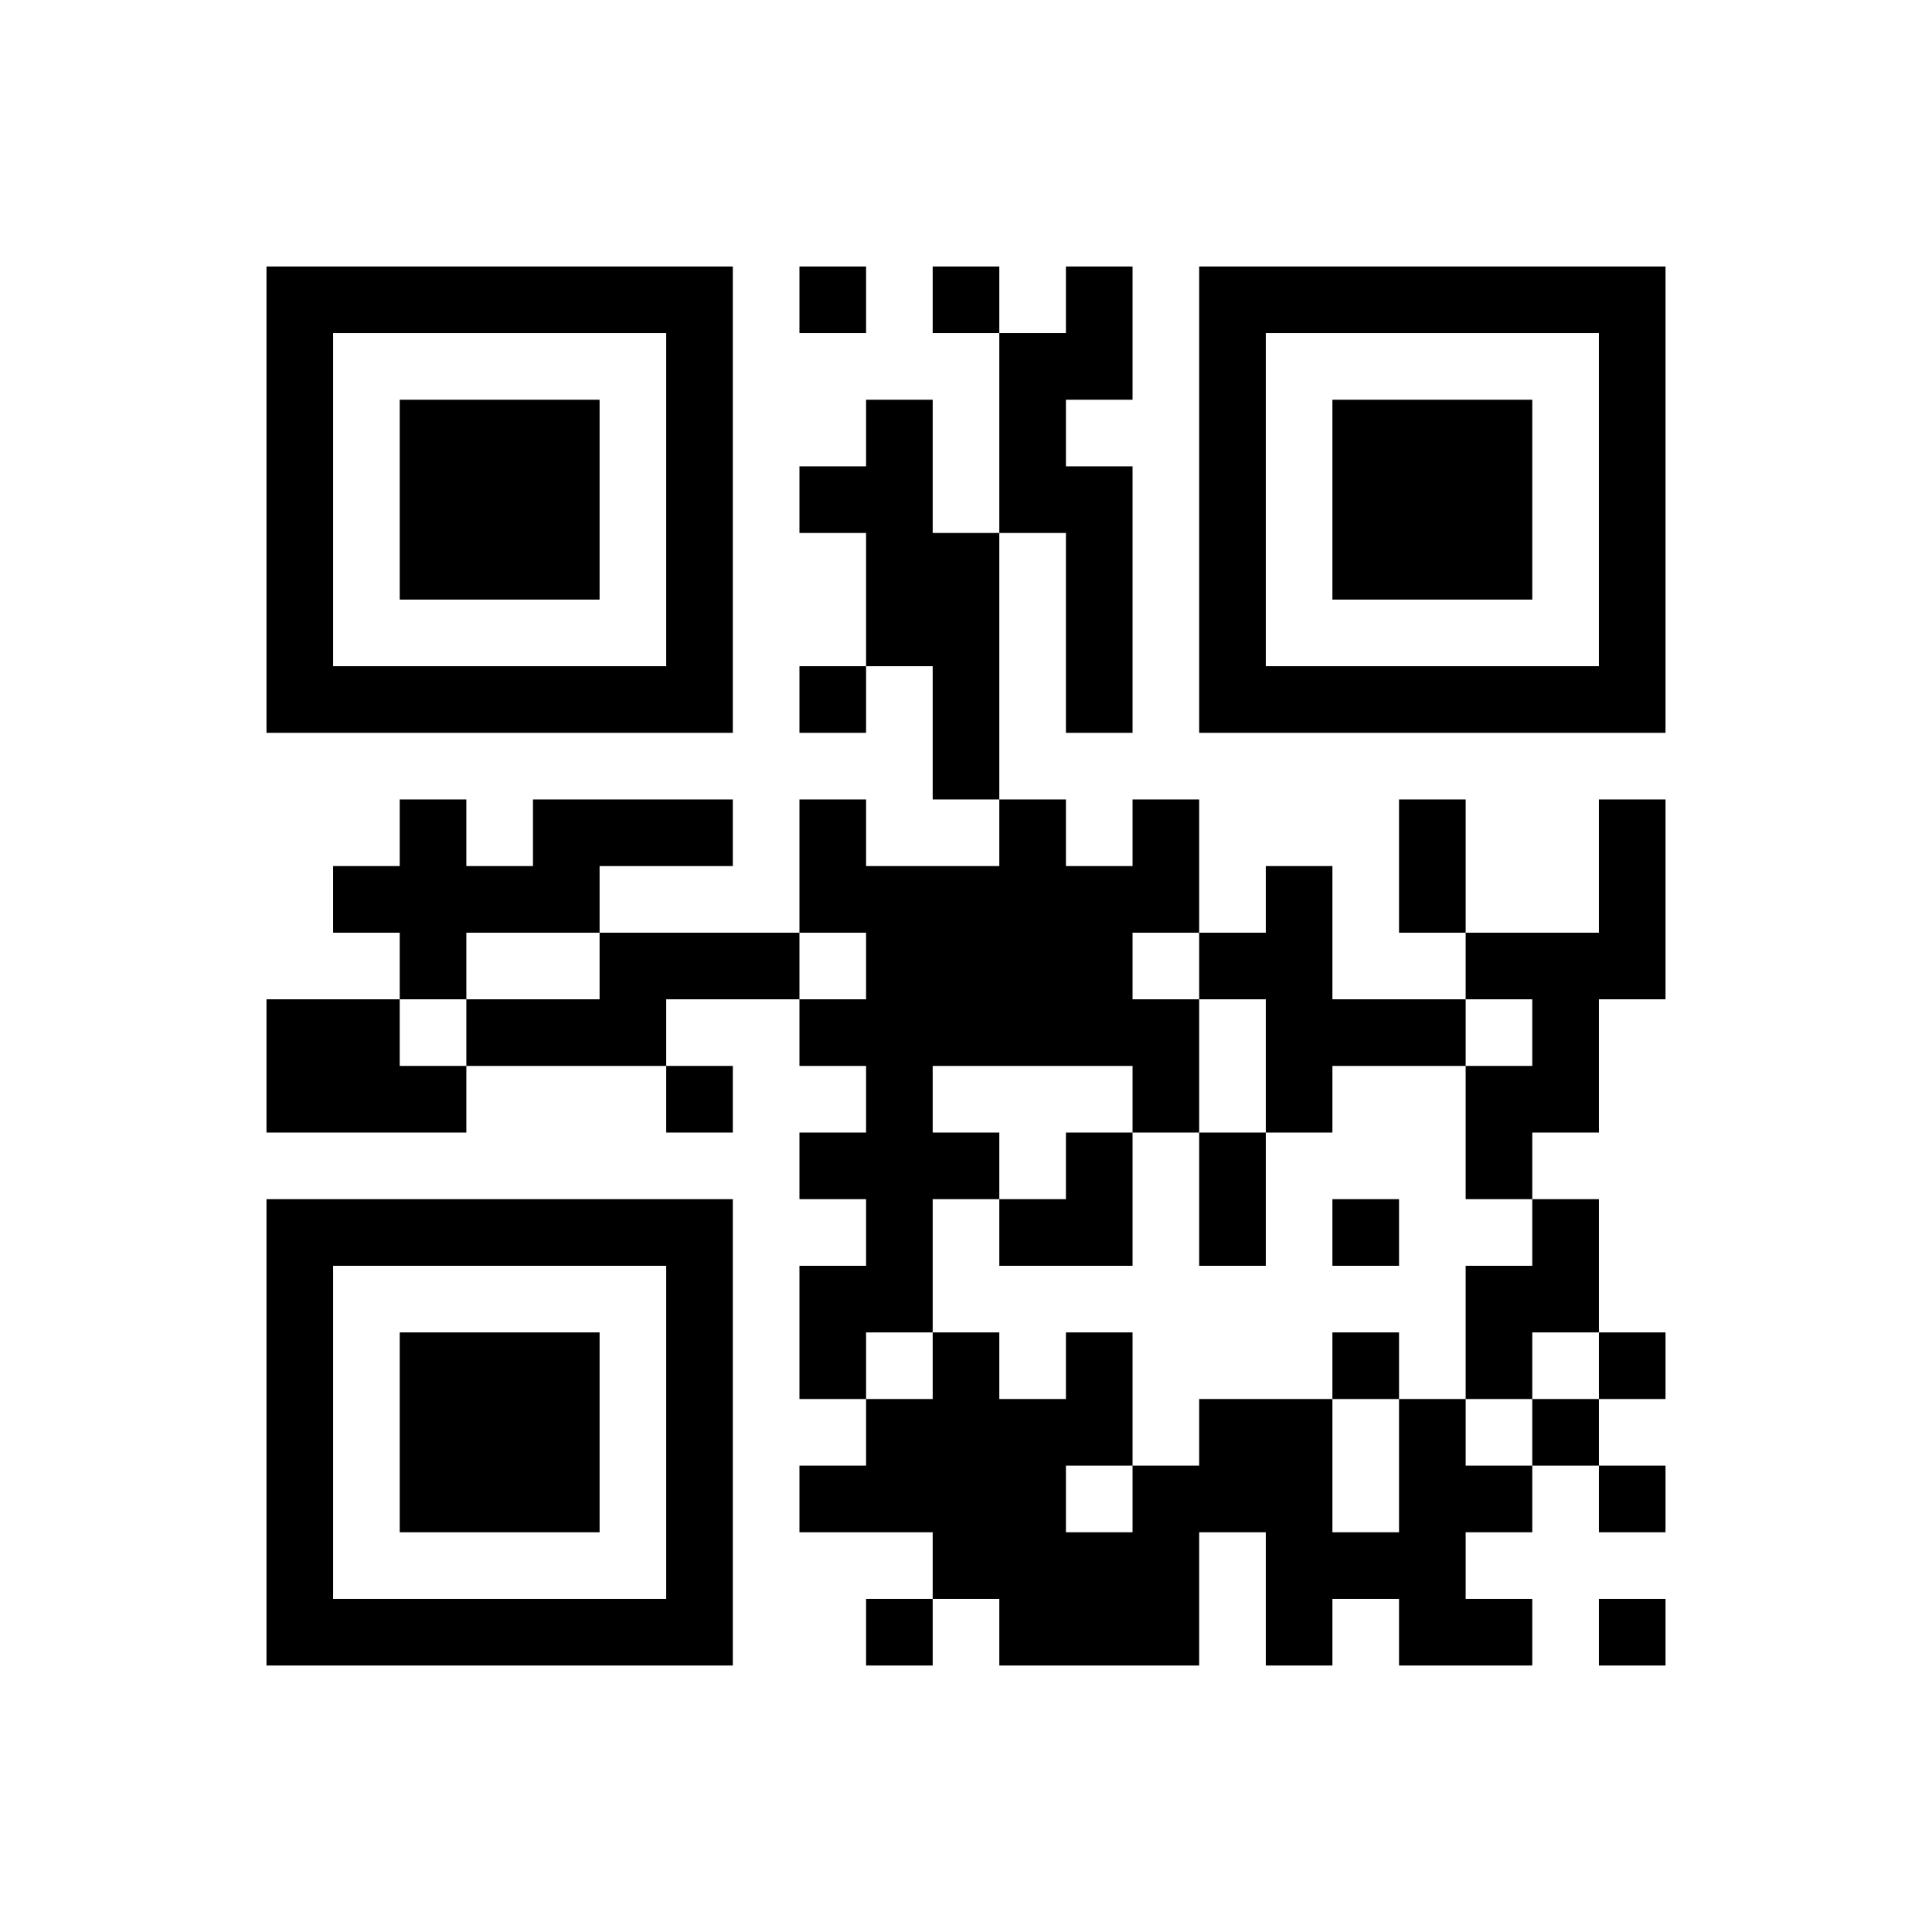 ﻿<?xml version="1.0" encoding="UTF-8"?>
<!DOCTYPE svg PUBLIC "-//W3C//DTD SVG 1.1//EN" "http://www.w3.org/Graphics/SVG/1.1/DTD/svg11.dtd">
<svg xmlns="http://www.w3.org/2000/svg" version="1.1" viewBox="0 0 29 29" stroke="none">
	<rect width="100%" height="100%" fill="#ffffff"/>
	<path d="M4,4h7v1h-7z M12,4h1v1h-1z M14,4h1v1h-1z M16,4h1v2h-1z M18,4h7v1h-7z M4,5h1v6h-1z M10,5h1v6h-1z M15,5h1v3h-1z M18,5h1v6h-1z M24,5h1v6h-1z M6,6h3v3h-3z M13,6h1v4h-1z M20,6h3v3h-3z M12,7h1v1h-1z M16,7h1v4h-1z M14,8h1v4h-1z M5,10h5v1h-5z M12,10h1v1h-1z M19,10h5v1h-5z M6,12h1v3h-1z M8,12h3v1h-3z M12,12h1v2h-1z M15,12h1v4h-1z M17,12h1v2h-1z M21,12h1v2h-1z M24,12h1v3h-1z M5,13h1v1h-1z M7,13h2v1h-2z M13,13h1v7h-1z M14,13h1v3h-1z M16,13h1v3h-1z M19,13h1v4h-1z M9,14h3v1h-3z M18,14h1v1h-1z M22,14h2v1h-2z M4,15h2v2h-2z M7,15h3v1h-3z M12,15h1v1h-1z M17,15h1v2h-1z M20,15h2v1h-2z M23,15h1v2h-1z M6,16h1v1h-1z M10,16h1v1h-1z M22,16h1v2h-1z M12,17h1v1h-1z M14,17h1v1h-1z M16,17h1v2h-1z M18,17h1v2h-1z M4,18h7v1h-7z M15,18h1v1h-1z M20,18h1v1h-1z M23,18h1v2h-1z M4,19h1v6h-1z M10,19h1v6h-1z M12,19h1v2h-1z M22,19h1v2h-1z M6,20h3v3h-3z M14,20h1v4h-1z M16,20h1v2h-1z M20,20h1v1h-1z M24,20h1v1h-1z M13,21h1v2h-1z M15,21h1v4h-1z M18,21h2v2h-2z M21,21h1v4h-1z M23,21h1v1h-1z M12,22h1v1h-1z M17,22h1v3h-1z M22,22h1v1h-1z M24,22h1v1h-1z M16,23h1v2h-1z M19,23h2v1h-2z M5,24h5v1h-5z M13,24h1v1h-1z M19,24h1v1h-1z M22,24h1v1h-1z M24,24h1v1h-1z" fill="#000000"/>
</svg>
